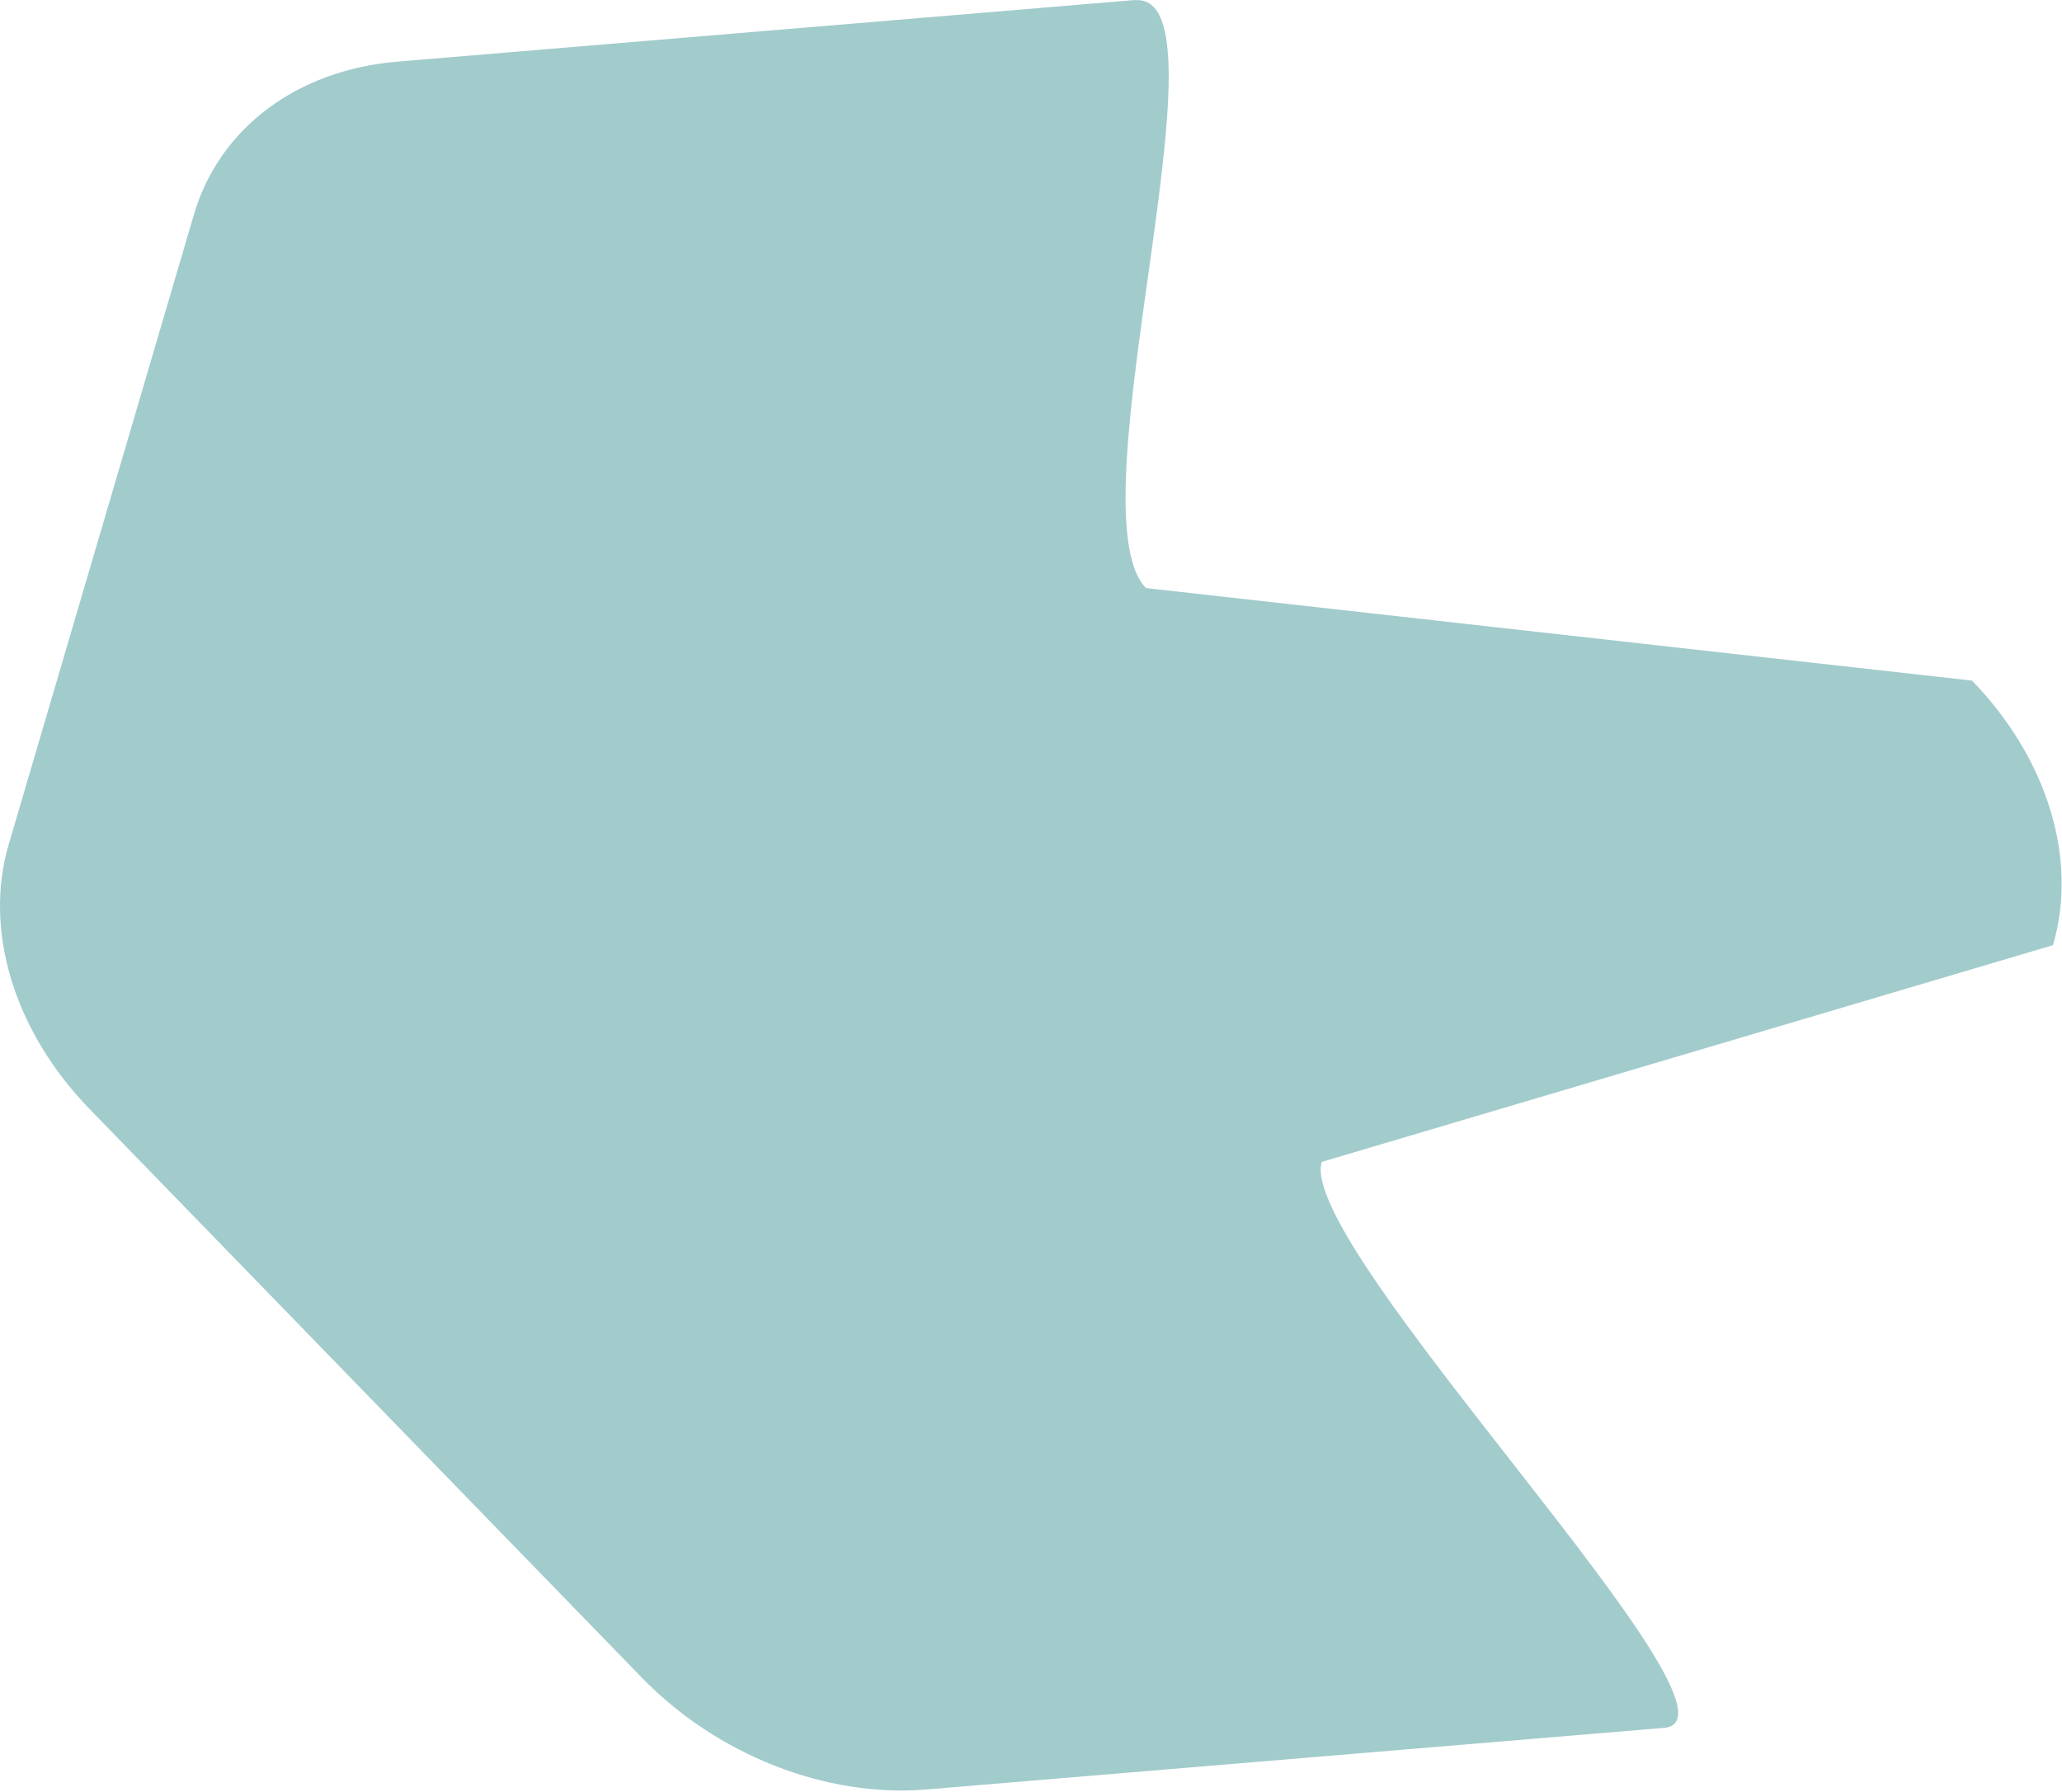 <svg width="84" height="73" fill="none" xmlns="http://www.w3.org/2000/svg"><path d="M46.243 0l-30.04 2.51c-4.11.34-7.27 2.72-8.3 6.22L.353 34.41c-1.03 3.51.23 7.62 3.3 10.78l22.49 23.16c3.07 3.16 7.5 4.9 11.6 4.56l30.04-2.51c4.11-.34-14.98-19.56-13.94-23.06l29.79-8.83c1.03-3.51-.23-7.62-3.3-10.78l-33.65-3.77c-3.07-3.16 3.66-24.29-.44-23.95V0z" fill="#A2CBCC"/></svg>